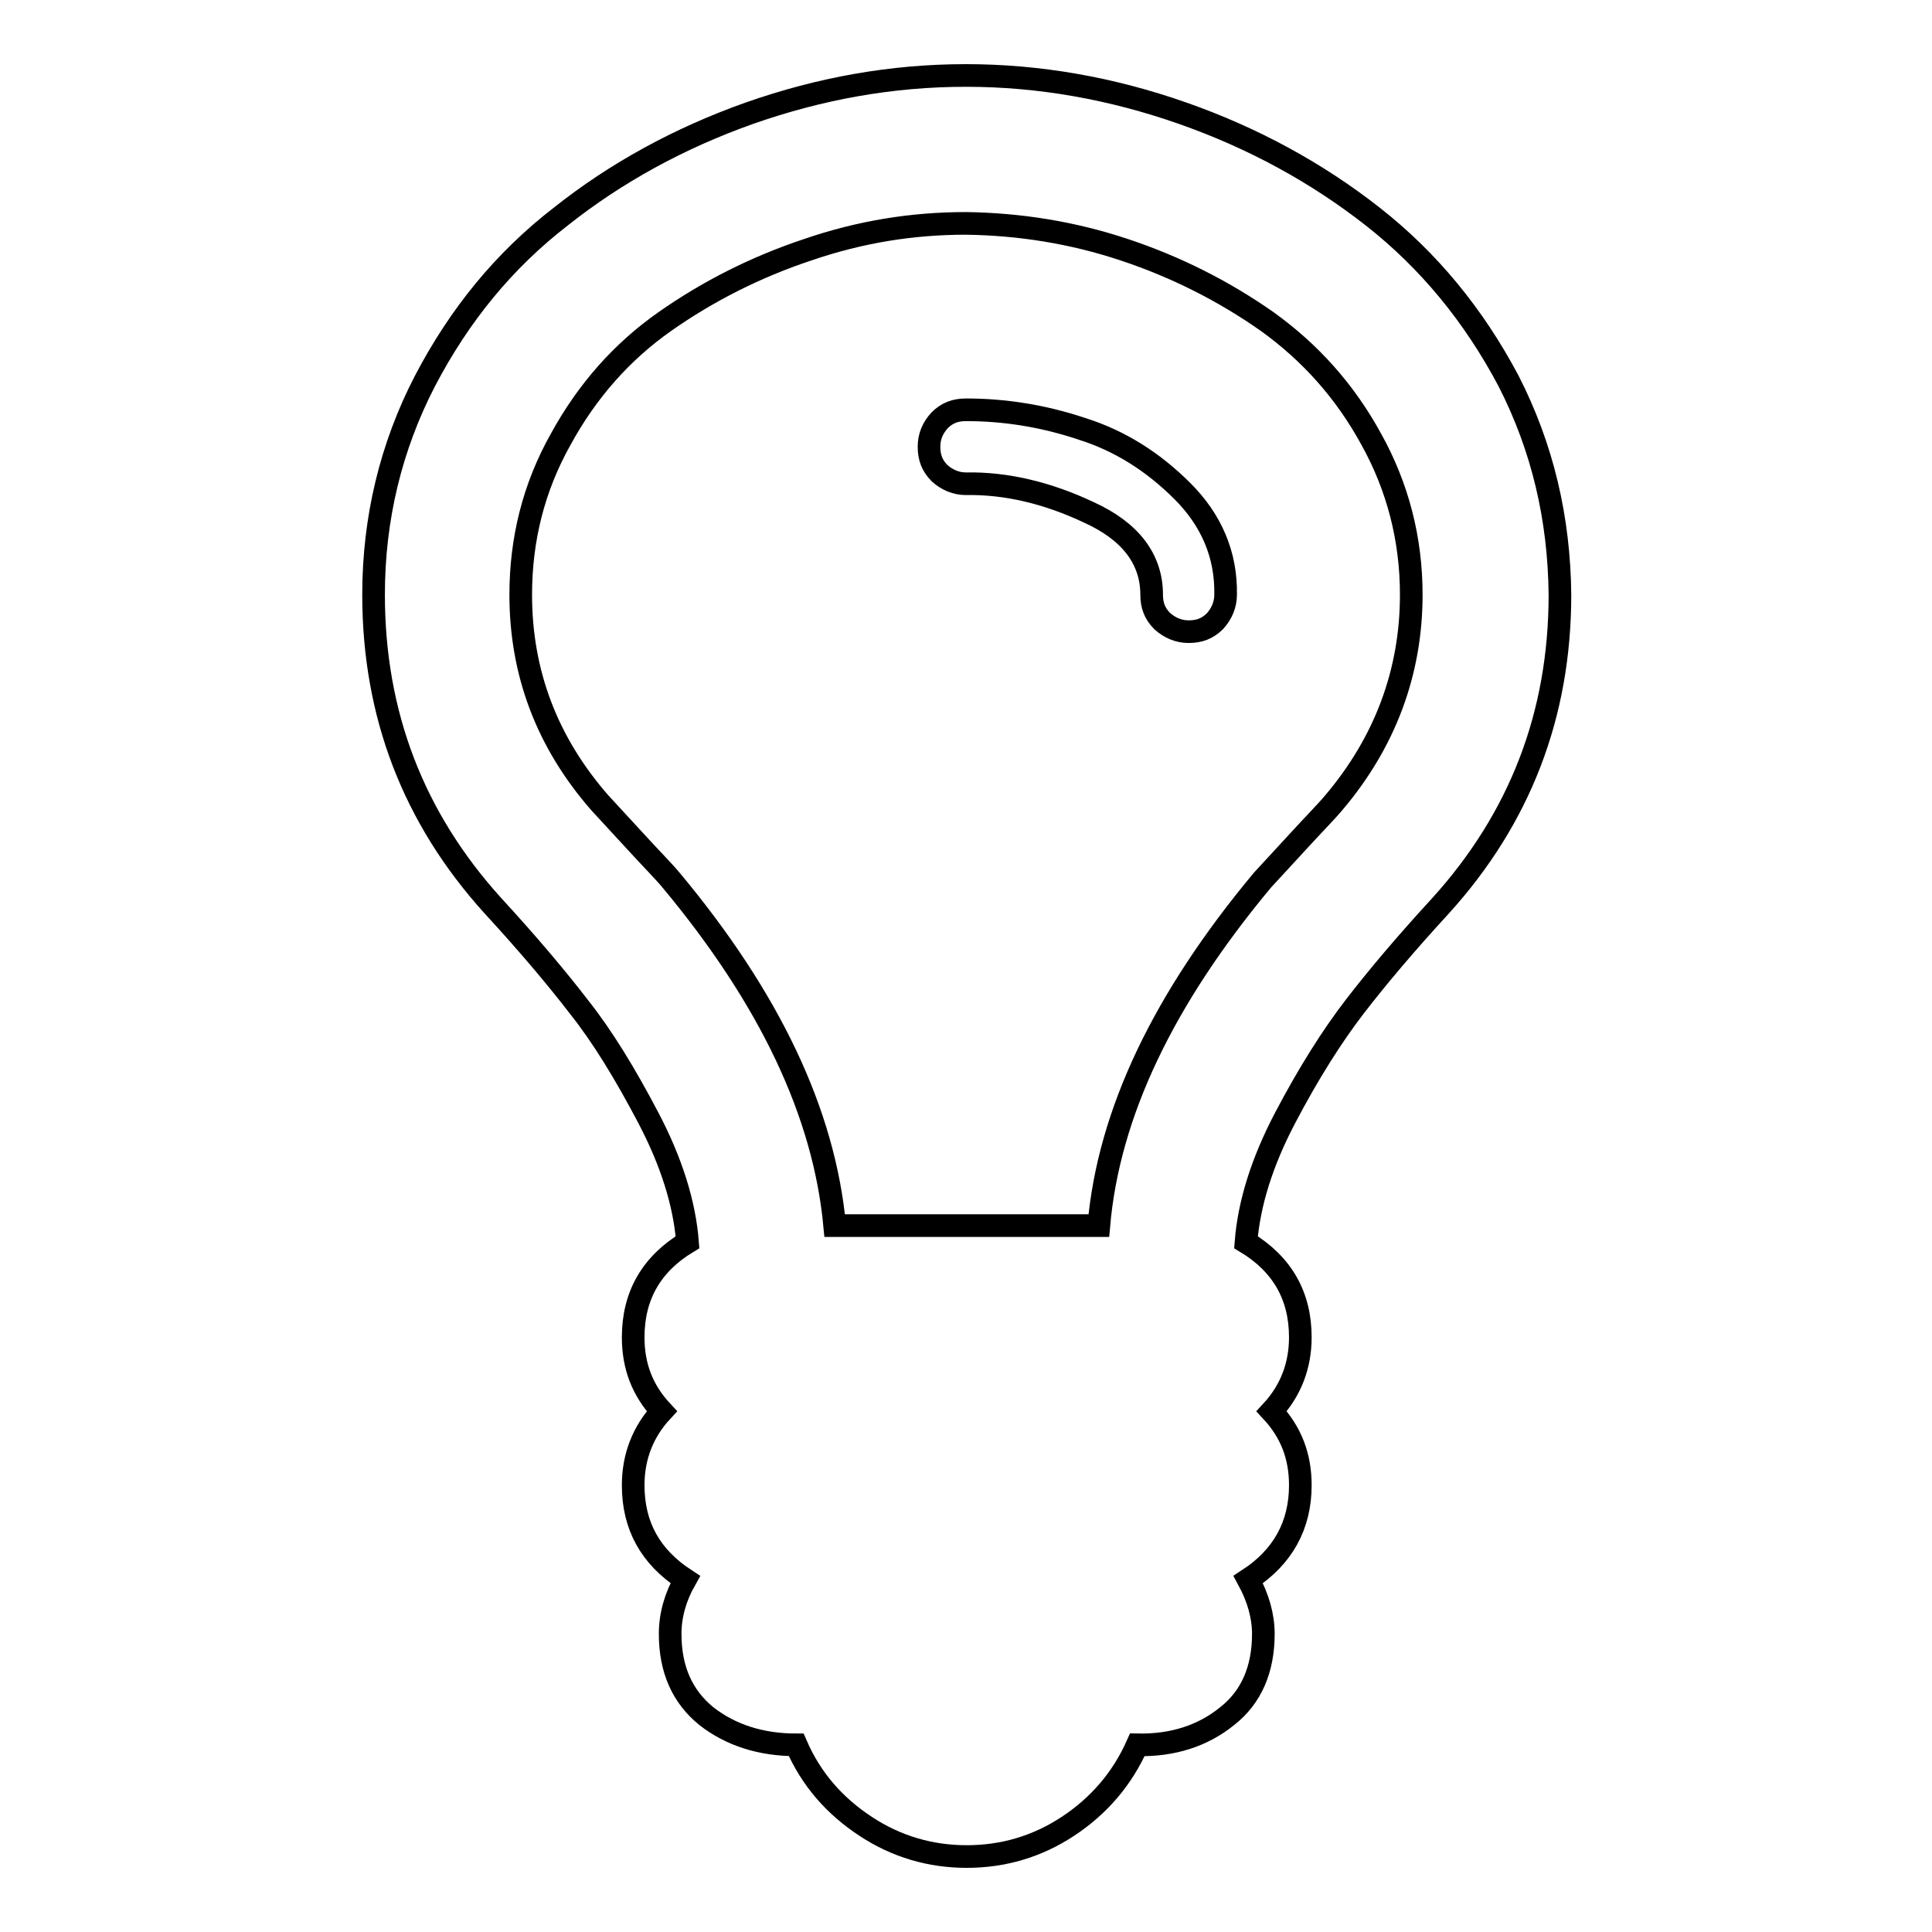 <?xml version="1.0" encoding="utf-8"?>
<!-- Svg Vector Icons : http://www.onlinewebfonts.com/icon -->
<!DOCTYPE svg PUBLIC "-//W3C//DTD SVG 1.1//EN" "http://www.w3.org/Graphics/SVG/1.1/DTD/svg11.dtd">
<svg version="1.1" xmlns="http://www.w3.org/2000/svg" xmlns:xlink="http://www.w3.org/1999/xlink" x="0px" y="0px" viewBox="0 0 256 256" enable-background="new 0 0 256 256" xml:space="preserve">
<g><g><path stroke-width="3" fill-opacity="0" stroke="#000000"  d="M162.4,78.8c0,1.3-0.5,2.5-1.4,3.5c-1,1-2.1,1.4-3.5,1.4c-1.3,0-2.5-0.5-3.5-1.4c-1-1-1.4-2.1-1.4-3.5c0-4.7-2.8-8.4-8.3-10.9c-5.5-2.6-11-3.9-16.3-3.8c-1.3,0-2.5-0.5-3.5-1.4c-1-1-1.4-2.1-1.4-3.5s0.5-2.5,1.4-3.5c1-1,2.1-1.4,3.5-1.4c5.1,0,10.2,0.8,15.3,2.5c5.1,1.6,9.5,4.4,13.4,8.3C160.5,68.9,162.5,73.5,162.4,78.8L162.4,78.8z M187,78.8c0-7.4-1.8-14.3-5.3-20.6c-3.5-6.4-8.1-11.5-13.8-15.6c-5.7-4-12-7.2-18.9-9.5c-6.9-2.3-13.9-3.4-21-3.5c-7.1,0-14,1.1-21,3.5c-6.9,2.3-13.2,5.5-18.9,9.5c-5.7,4-10.3,9.2-13.8,15.6C70.7,64.6,69,71.5,69,78.8c0,10.4,3.5,19.6,10.5,27.6c1,1.1,2.6,2.8,4.7,5.1c2.1,2.3,3.7,3.9,4.7,5.1c13.1,15.7,20.3,30.9,21.7,45.8h35c1.3-14.9,8.6-30.1,21.7-45.8c1-1.1,2.6-2.8,4.7-5.1c2.1-2.3,3.7-3.9,4.7-5.1C183.5,98.4,187,89.1,187,78.8L187,78.8z M206.7,78.8c0,15.9-5.3,29.6-15.8,41.2c-4.6,5-8.4,9.5-11.4,13.4c-3,3.9-6.1,8.8-9.2,14.7c-3.1,5.9-4.8,11.4-5.2,16.5c4.8,2.9,7.2,7.1,7.2,12.6c0,3.8-1.3,7.1-3.8,9.8c2.6,2.8,3.8,6,3.8,9.8c0,5.3-2.3,9.5-6.9,12.5c1.3,2.4,2,4.8,2,7.2c0,4.7-1.6,8.4-4.8,10.9c-3.2,2.6-7.2,3.9-11.9,3.8c-2,4.5-5.1,8.1-9.2,10.8c-4.1,2.7-8.6,4-13.4,4c-4.8,0-9.3-1.3-13.4-4c-4.1-2.7-7.2-6.2-9.2-10.8c-4.7,0-8.7-1.3-11.9-3.8c-3.2-2.6-4.8-6.2-4.8-10.9c0-2.5,0.7-4.9,2-7.2c-4.6-3-6.9-7.1-6.9-12.5c0-3.8,1.3-7.1,3.8-9.8c-2.6-2.8-3.8-6-3.8-9.8c0-5.5,2.4-9.7,7.2-12.6c-0.4-5.1-2.1-10.6-5.2-16.5c-3.1-5.9-6.1-10.8-9.2-14.7c-3-3.9-6.8-8.4-11.4-13.4c-10.5-11.6-15.8-25.3-15.8-41.2c0-10.1,2.3-19.6,6.8-28.3c4.6-8.8,10.5-16,18-21.8C81.6,22.9,90,18.3,99.3,15c9.4-3.3,18.9-5,28.7-5c9.7,0,19.3,1.7,28.7,5c9.4,3.3,17.8,7.9,25.2,13.7c7.4,5.8,13.4,13.1,18,21.8C204.4,59.3,206.6,68.7,206.7,78.8L206.7,78.8L206.7,78.8z"/></g></g>
</svg>